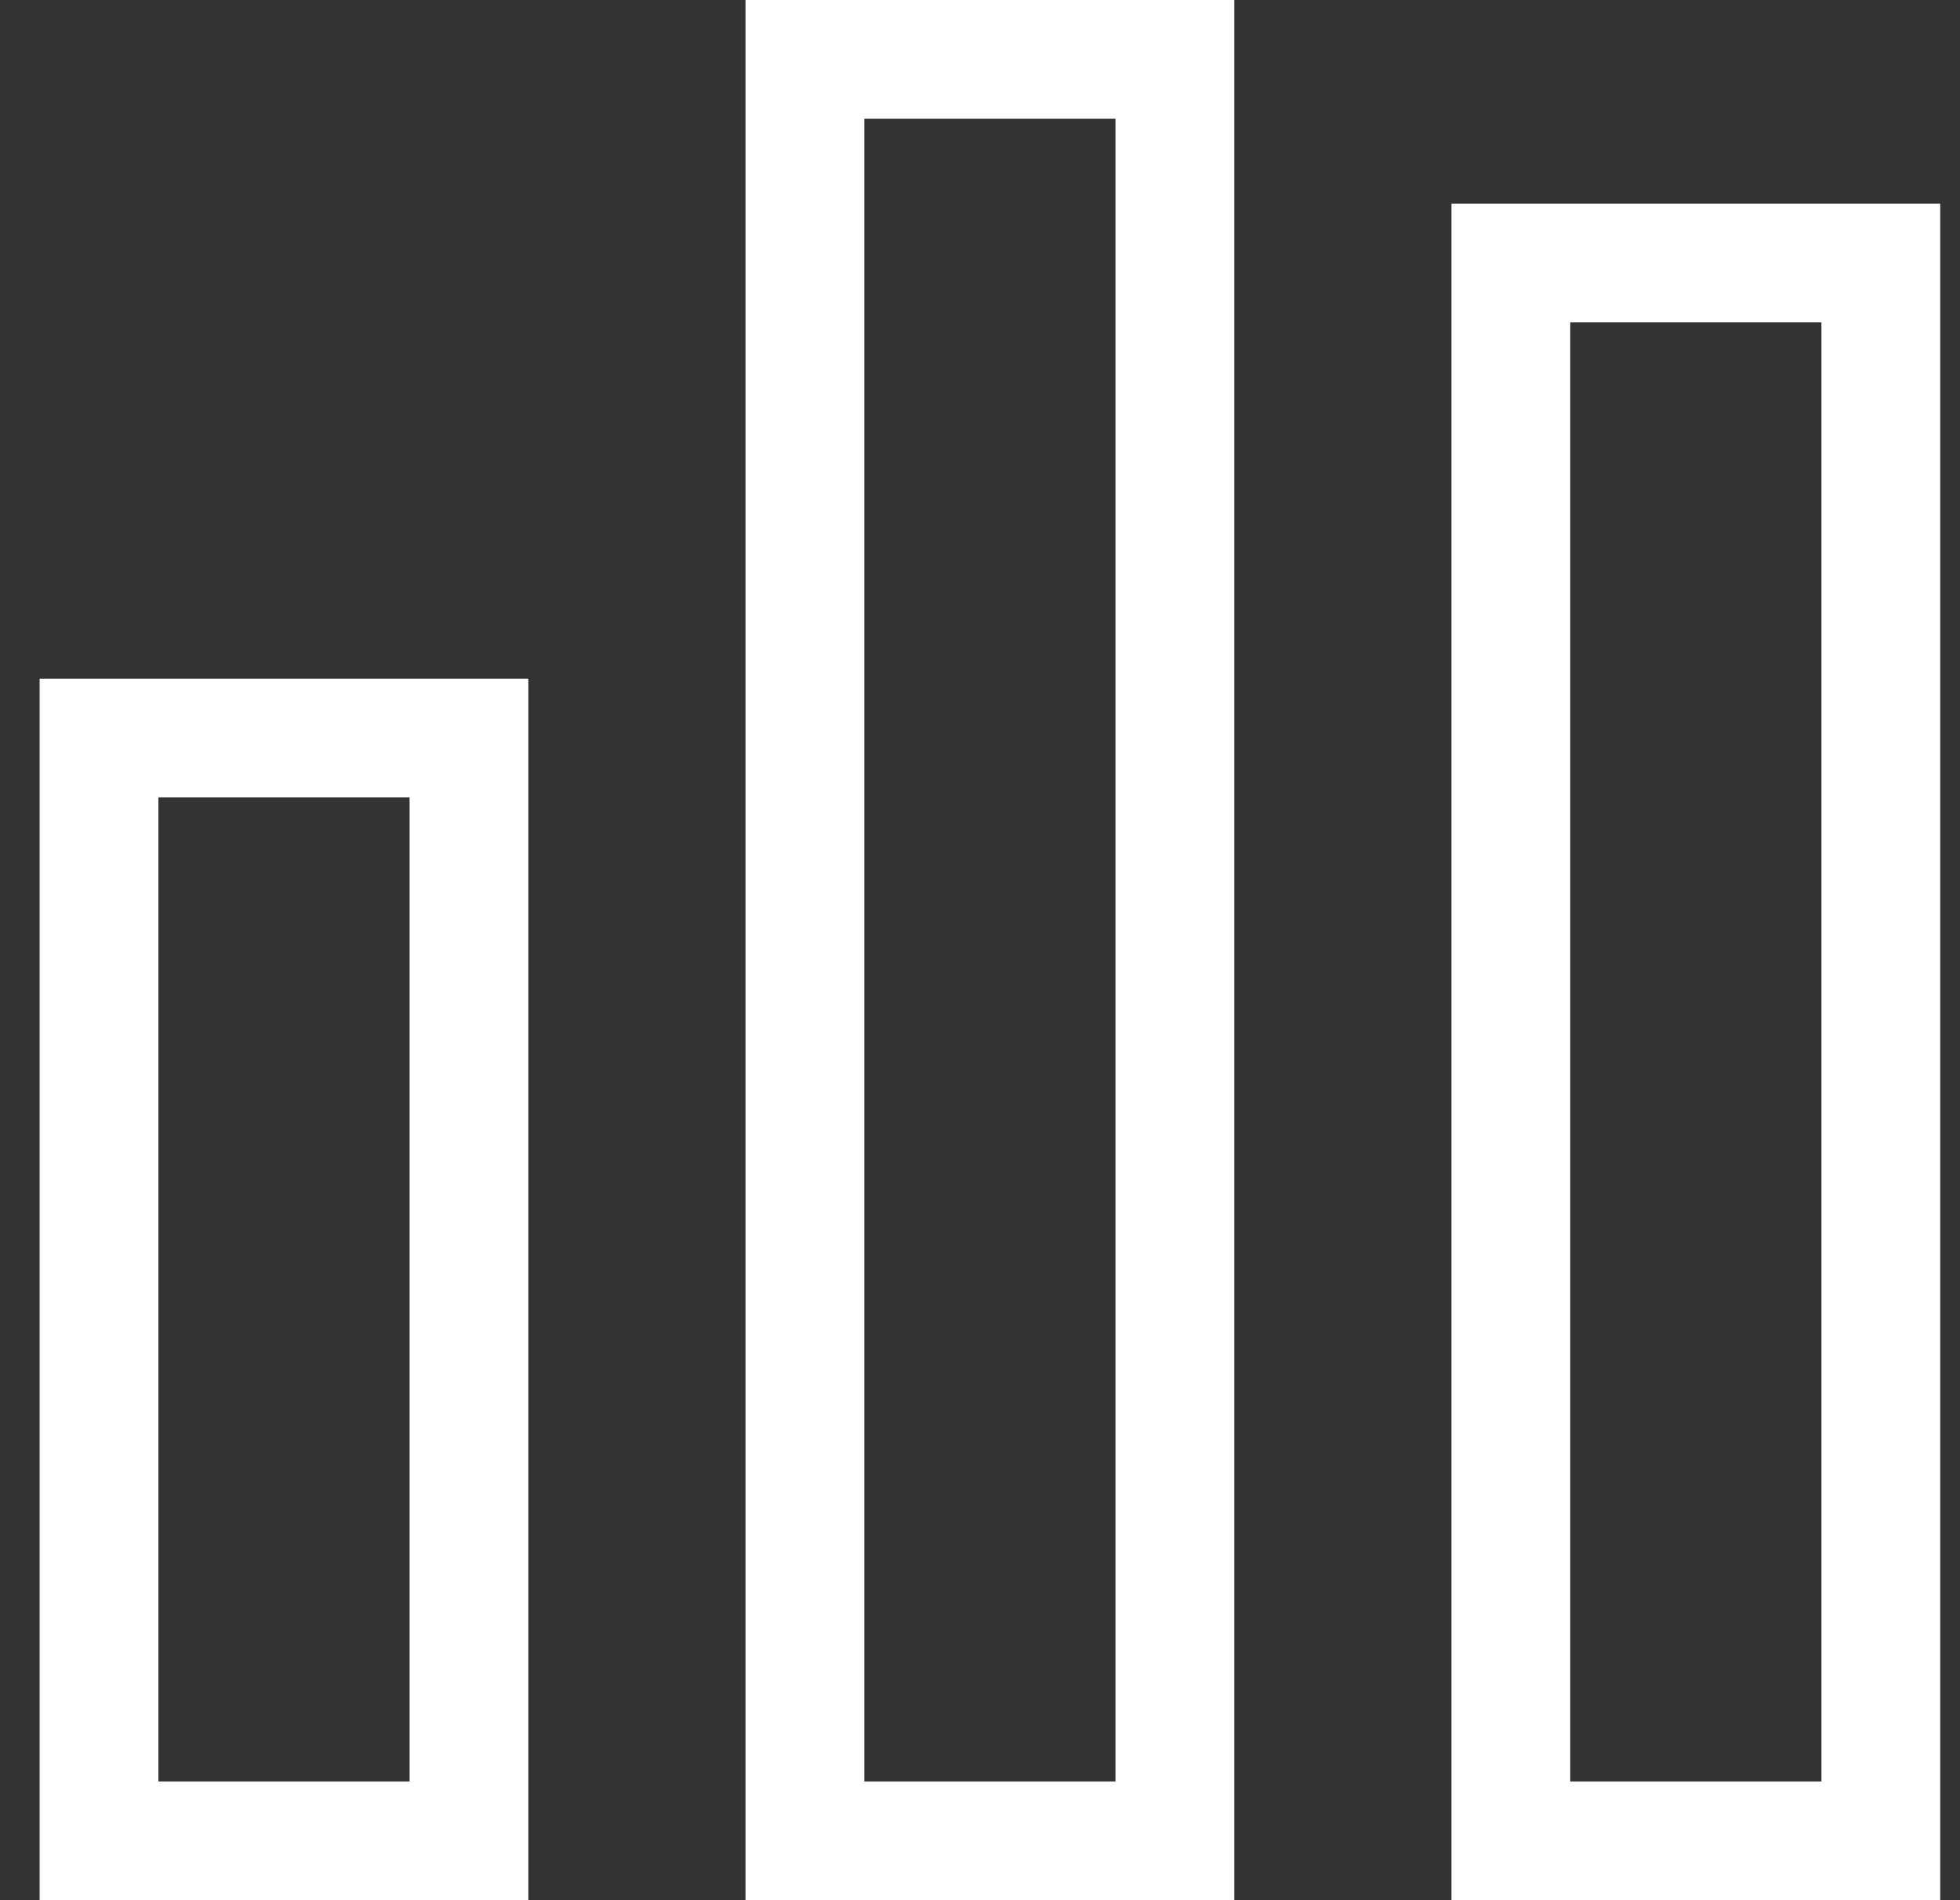 <svg width="33" height="32" viewBox="0 0 33 32" fill="none" xmlns="http://www.w3.org/2000/svg">
<rect x="0" y="0" width="33" height="32" fill="#333333" stroke="none"/>
<rect x="-1" y="1" width="6.229" height="18.571" transform="matrix(-1 0 0 1 6.896 11.429)" stroke="white" stroke-width="2"/>
<rect x="-1" y="1" width="6.229" height="30" transform="matrix(-1 0 0 1 18.781 0)" stroke="white" stroke-width="2"/>
<rect x="-1" y="1" width="6.229" height="26.571" transform="matrix(-1 0 0 1 30.667 3.429)" stroke="white" stroke-width="2"/>
</svg>

